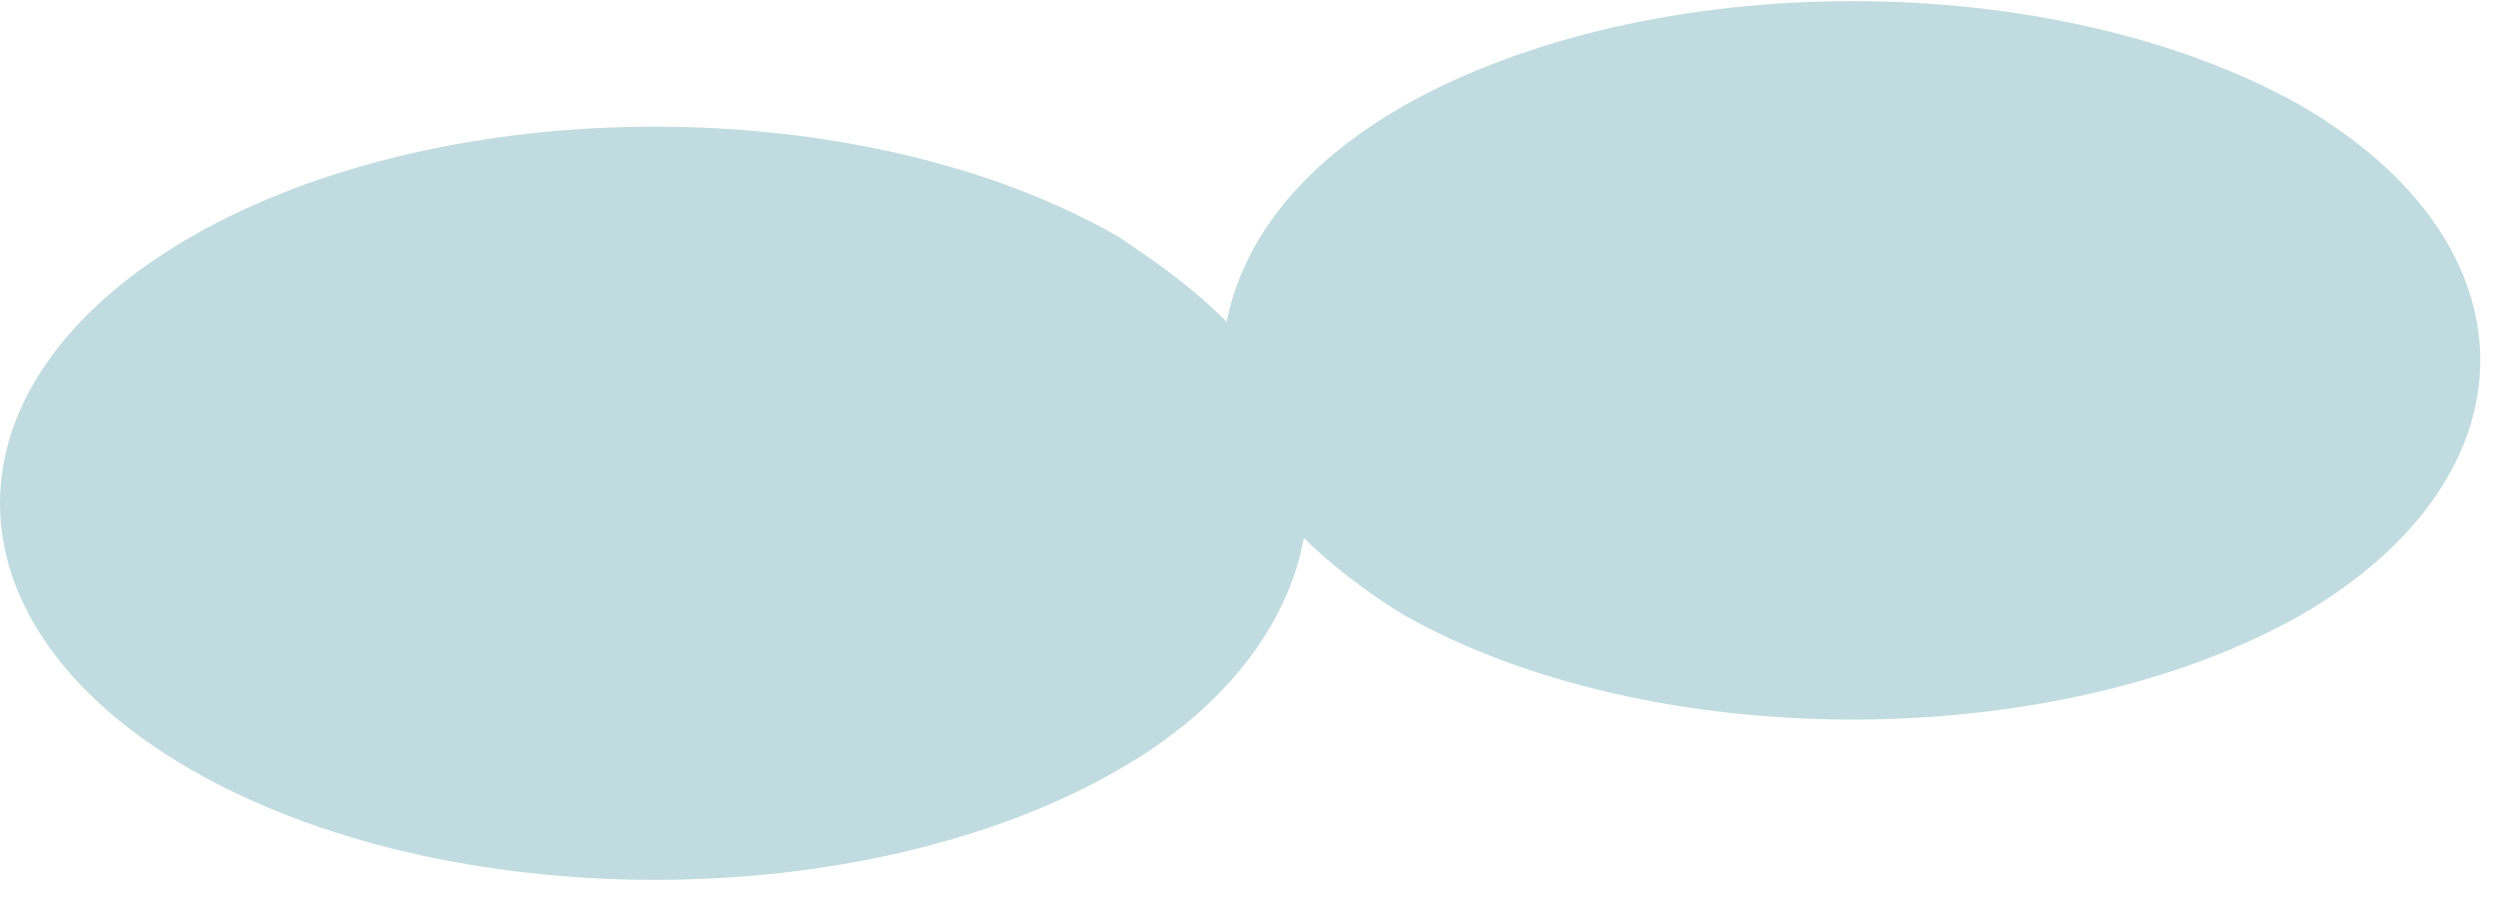 <?xml version="1.0" encoding="UTF-8"?> <svg xmlns="http://www.w3.org/2000/svg" width="108" height="39" viewBox="0 0 108 39" fill="none"> <path d="M99.387 4.554C88.706 -1.453 71.348 -1.453 60.667 4.554C55.994 7.224 53.657 10.561 52.99 13.898C51.655 12.563 50.319 11.562 48.317 10.227C37.301 3.887 19.277 3.887 8.261 10.227C-2.754 16.568 -2.754 26.913 8.261 33.254C19.277 39.595 37.301 39.595 48.317 33.254C52.99 30.584 55.66 26.913 56.328 23.242C57.329 24.244 58.998 25.578 60.667 26.58C71.348 32.587 88.706 32.587 99.387 26.58C109.735 20.573 109.735 10.561 99.387 4.554Z" fill="#C1DCE0"></path> </svg> 